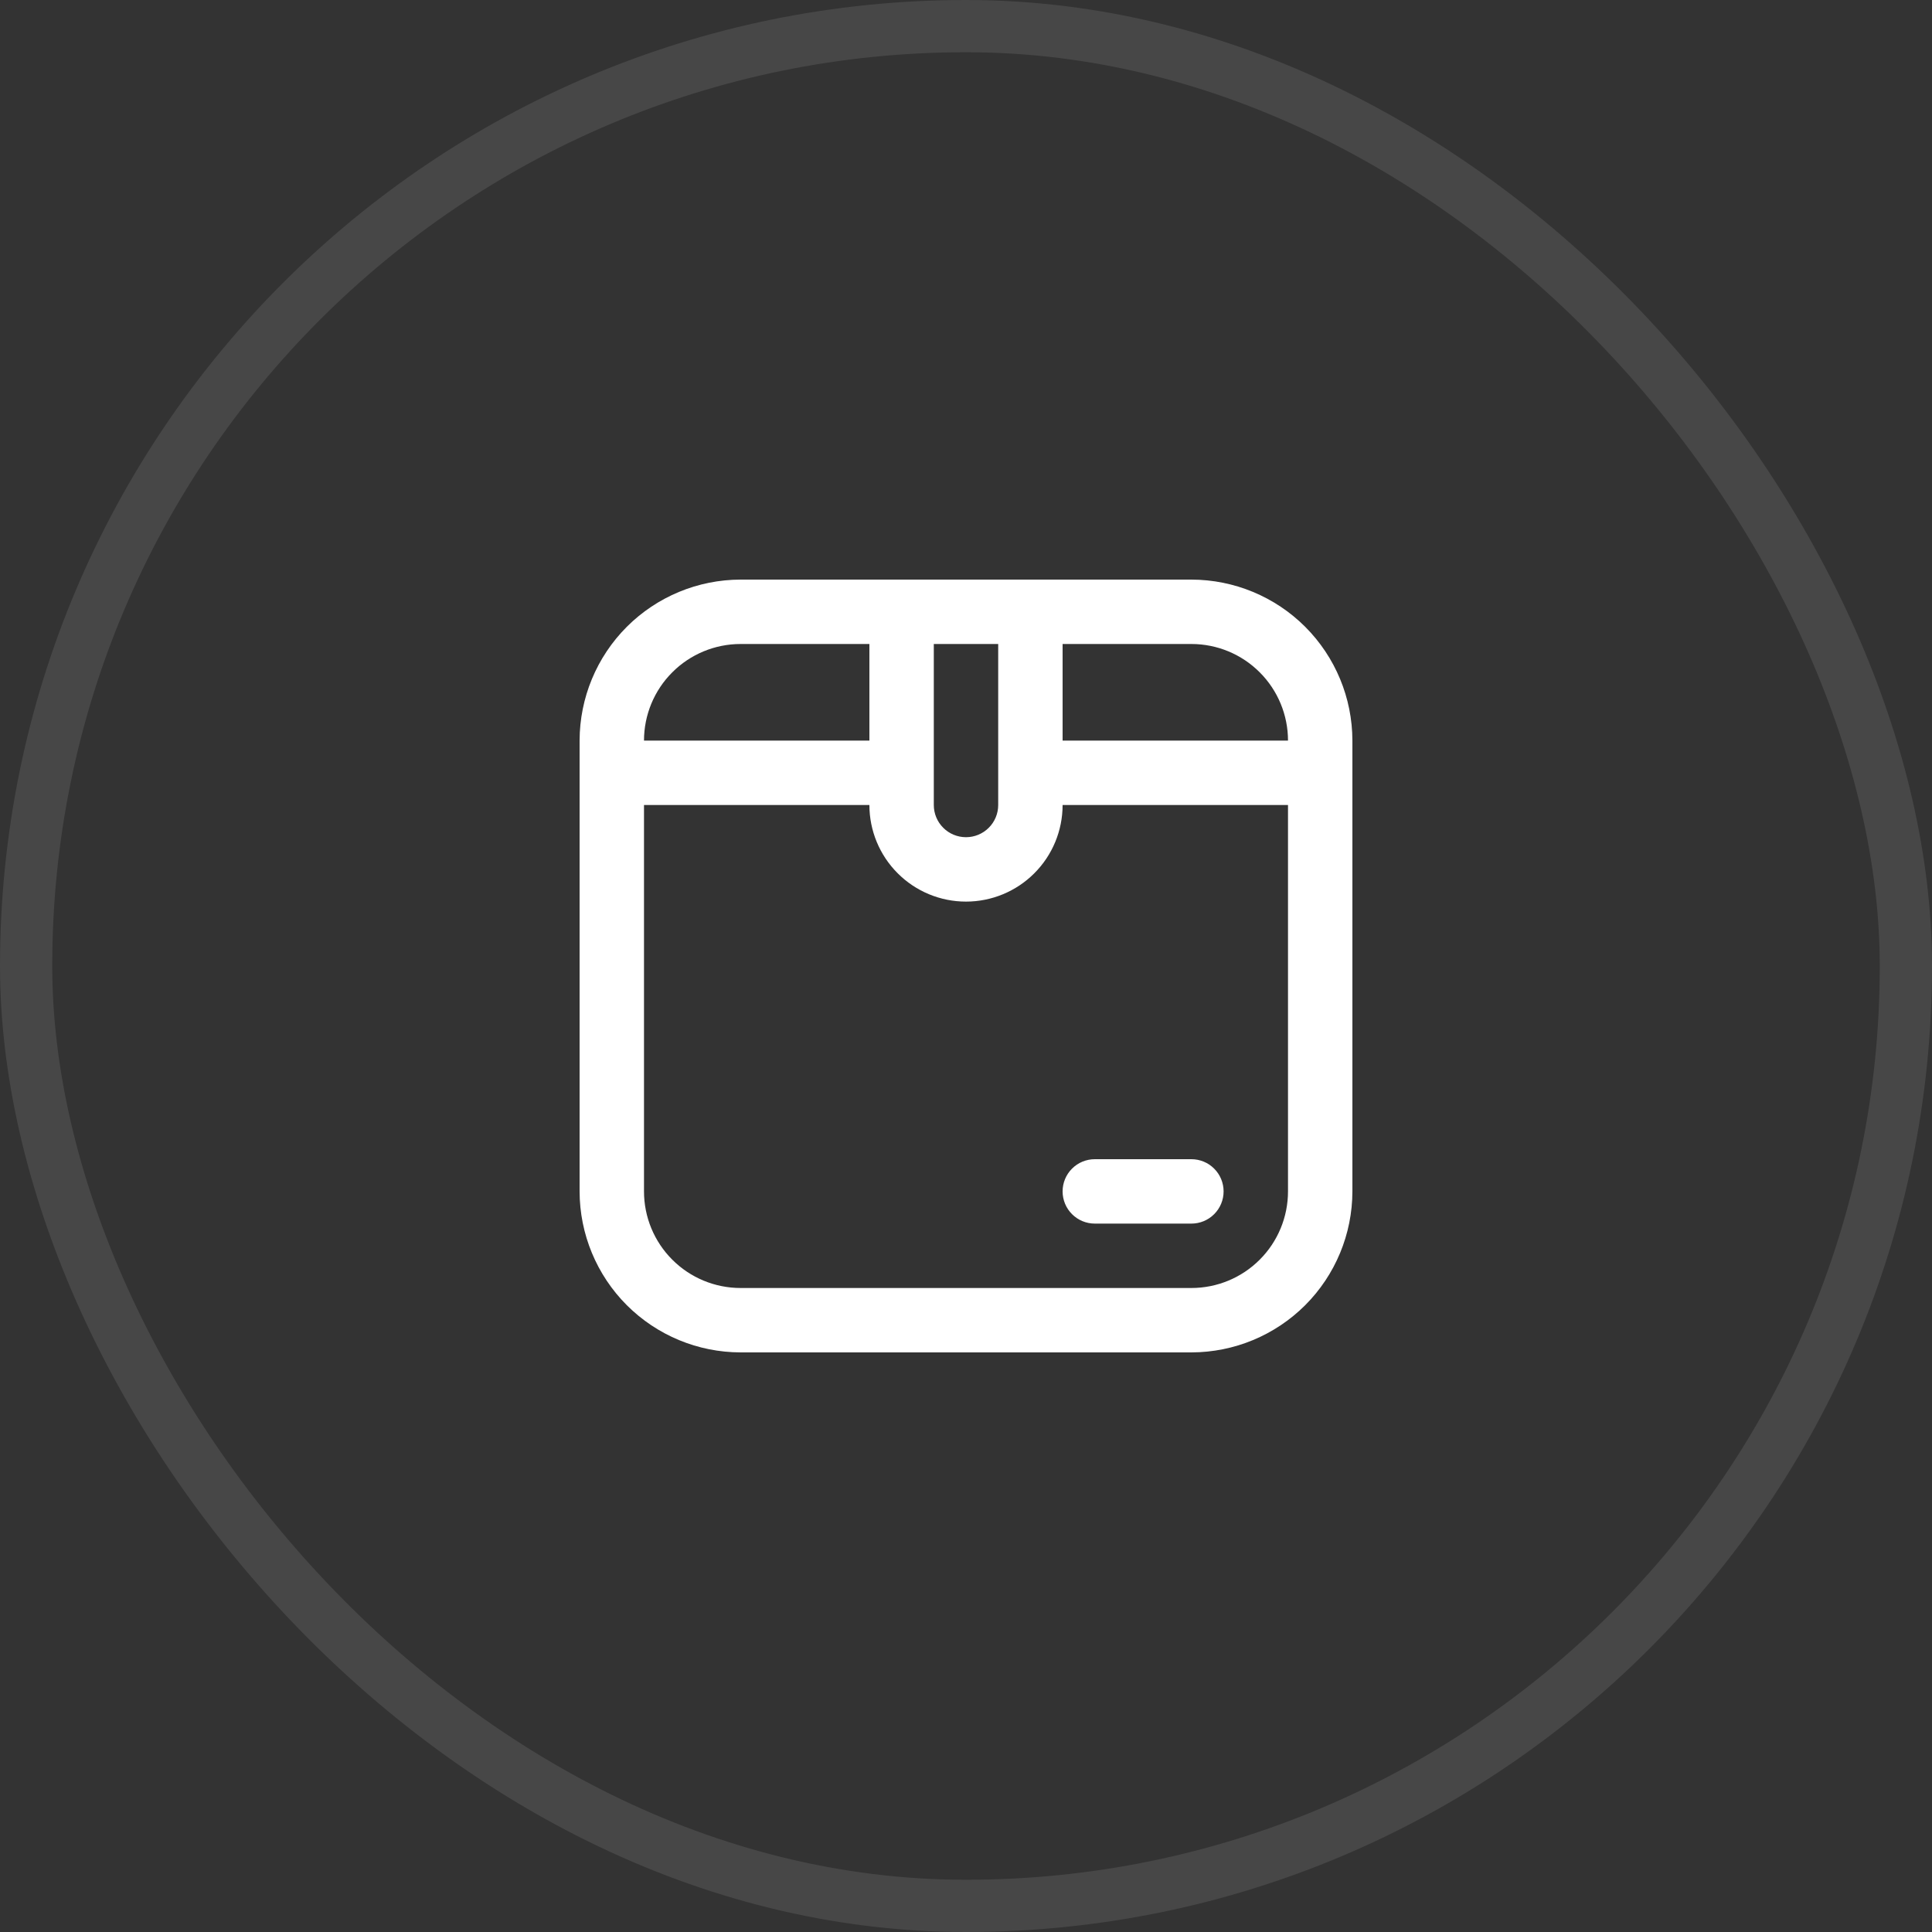 <svg xmlns="http://www.w3.org/2000/svg" fill="none" viewBox="0 0 60 60" height="60" width="60">
<rect x="0" y="0" width="60" height="60" fill="#333333" stroke="none"/>
<rect stroke-width="1.622" stroke-opacity="0.1" stroke="white" rx="29.189" height="58.378" width="58.378" y="0.811" x="0.811"></rect>
<path fill="white" d="M37 18H23C21.674 18.002 20.404 18.529 19.466 19.466C18.529 20.404 18.002 21.674 18 23V37C18.002 38.326 18.529 39.596 19.466 40.534C20.404 41.471 21.674 41.998 23 42H37C38.326 41.998 39.596 41.471 40.534 40.534C41.471 39.596 41.998 38.326 42 37V23C41.998 21.674 41.471 20.404 40.534 19.466C39.596 18.529 38.326 18.002 37 18ZM40 23H33V20H37C37.796 20 38.559 20.316 39.121 20.879C39.684 21.441 40 22.204 40 23ZM29 20H31V25C31 25.265 30.895 25.52 30.707 25.707C30.52 25.895 30.265 26 30 26C29.735 26 29.48 25.895 29.293 25.707C29.105 25.52 29 25.265 29 25V20ZM23 20H27V23H20C20 22.204 20.316 21.441 20.879 20.879C21.441 20.316 22.204 20 23 20ZM37 40H23C22.204 40 21.441 39.684 20.879 39.121C20.316 38.559 20 37.796 20 37V25H27C27 25.796 27.316 26.559 27.879 27.121C28.441 27.684 29.204 28 30 28C30.796 28 31.559 27.684 32.121 27.121C32.684 26.559 33 25.796 33 25H40V37C40 37.796 39.684 38.559 39.121 39.121C38.559 39.684 37.796 40 37 40ZM38 37C38 37.265 37.895 37.52 37.707 37.707C37.52 37.895 37.265 38 37 38H34C33.735 38 33.48 37.895 33.293 37.707C33.105 37.52 33 37.265 33 37C33 36.735 33.105 36.48 33.293 36.293C33.48 36.105 33.735 36 34 36H37C37.265 36 37.52 36.105 37.707 36.293C37.895 36.48 38 36.735 38 37Z"></path>
</svg>
